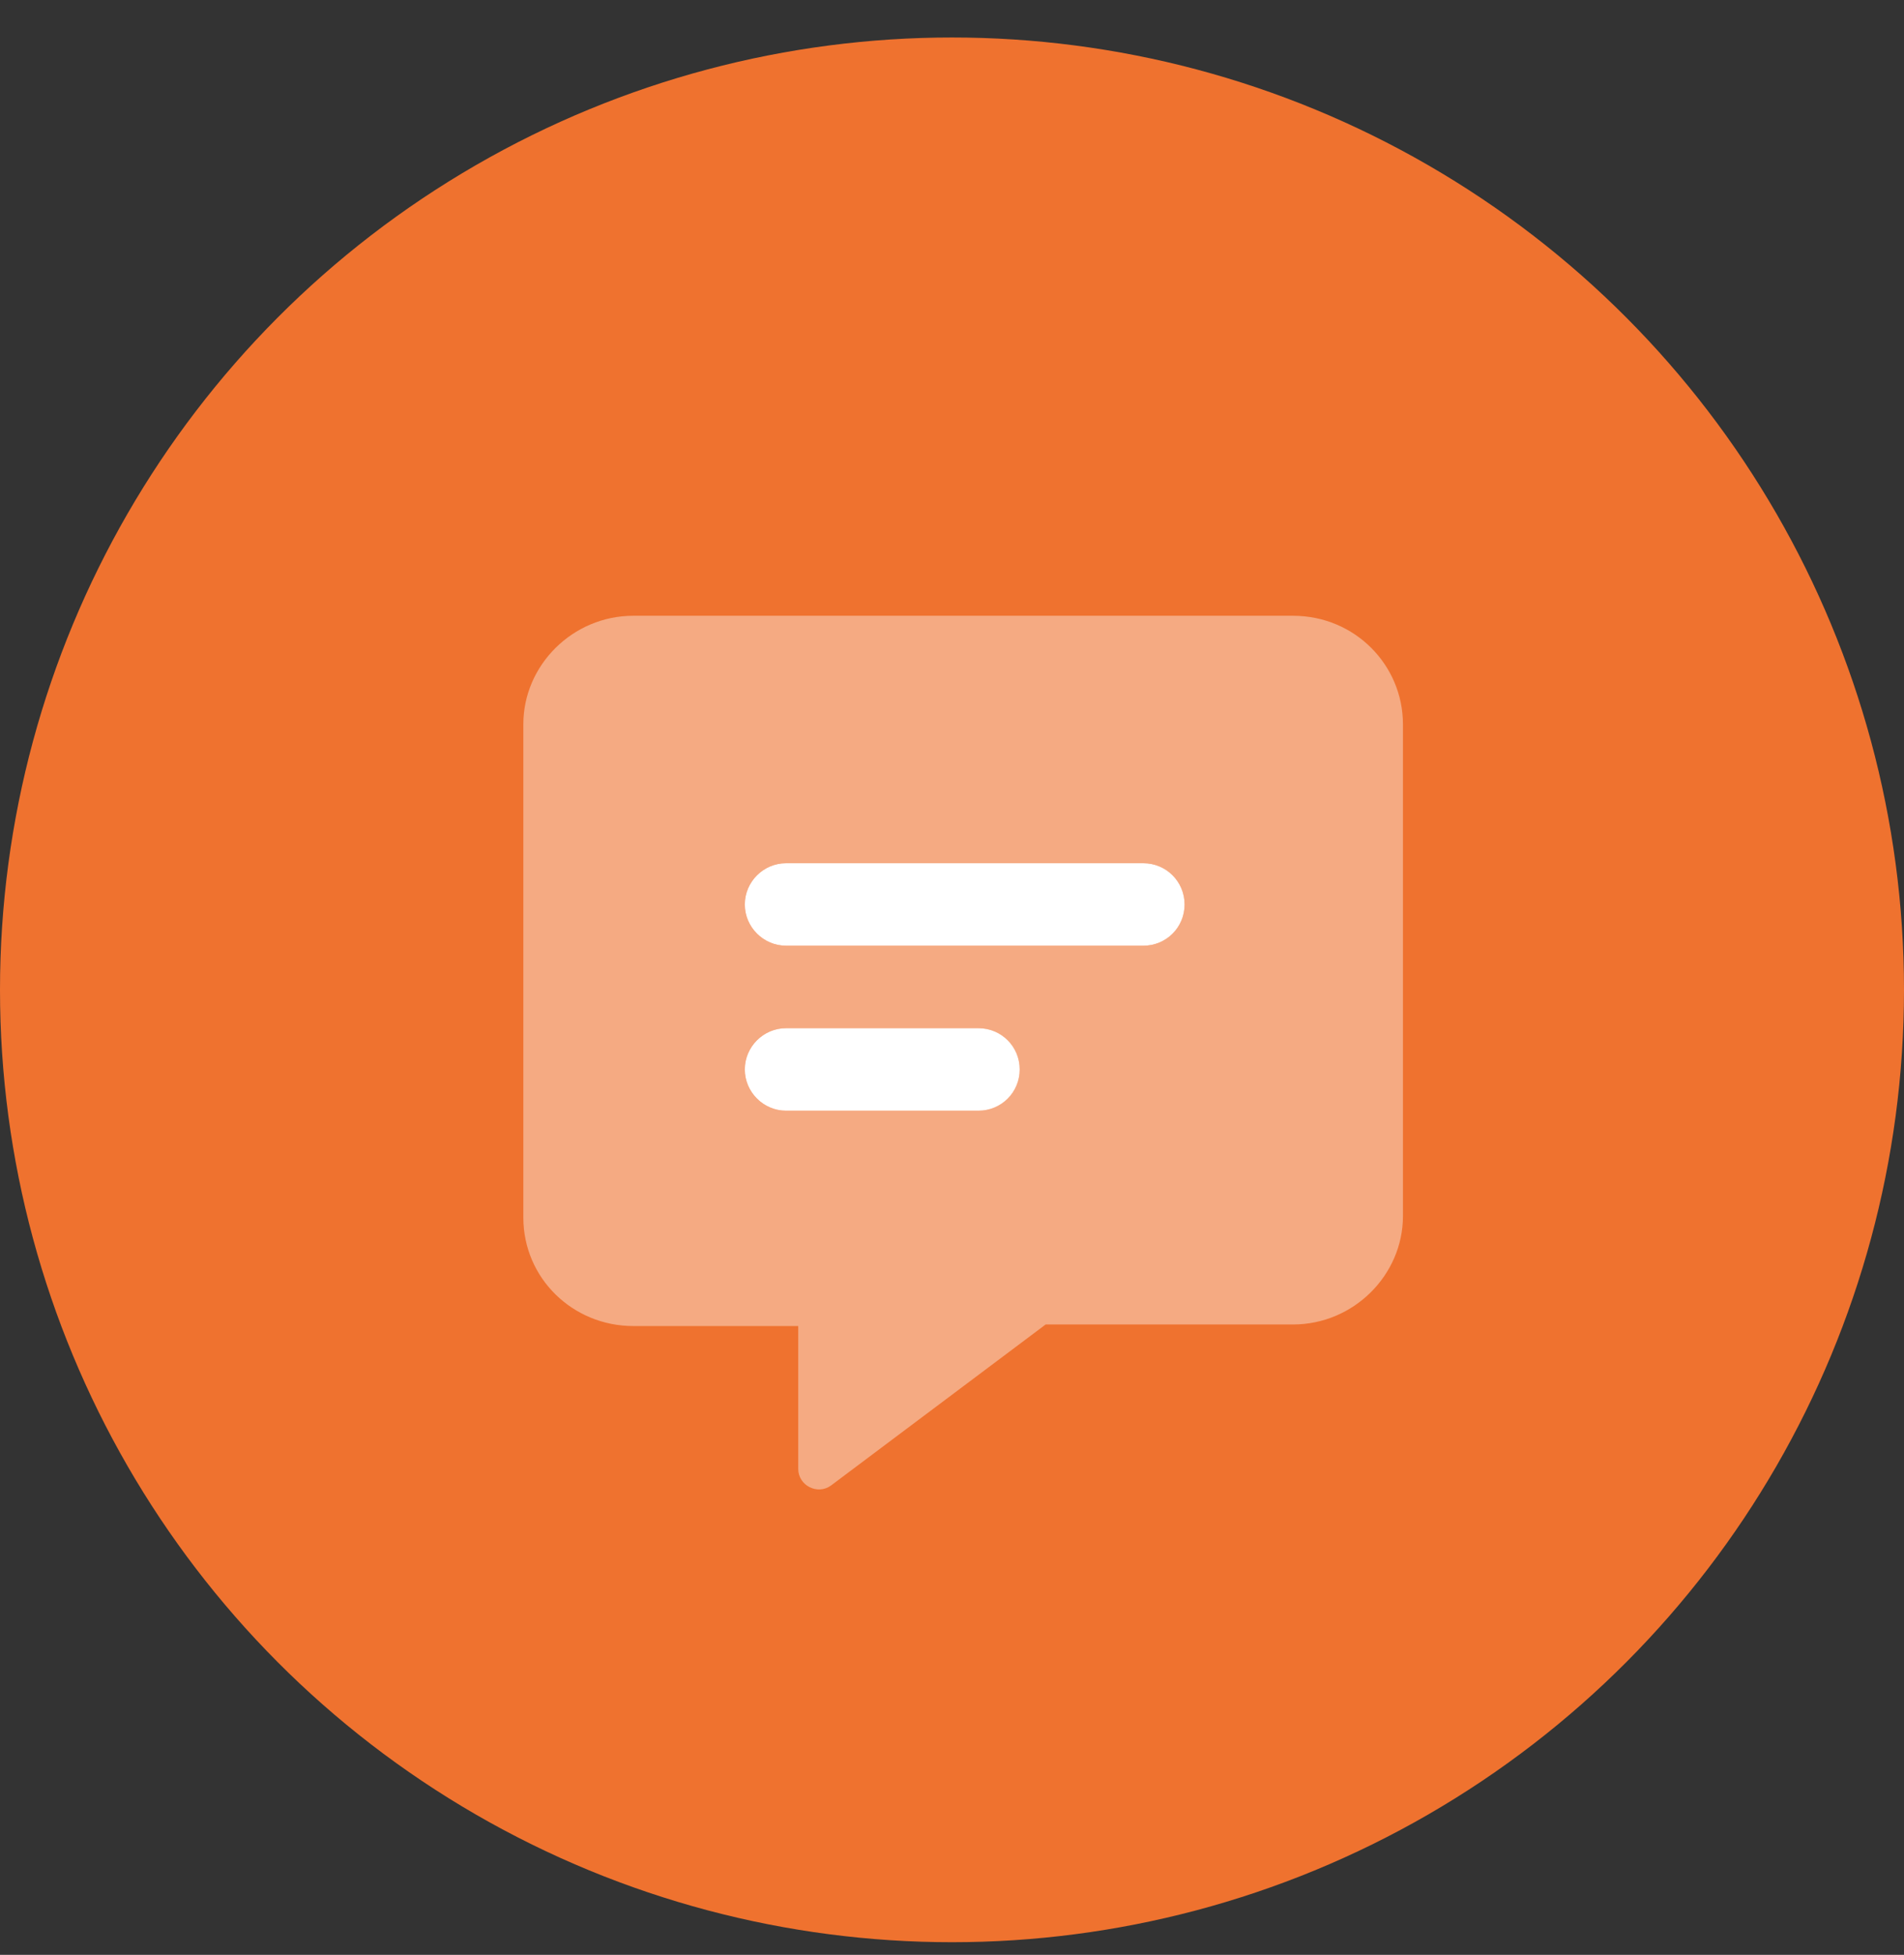 <svg width="38" height="39" viewBox="0 0 38 39" fill="none" xmlns="http://www.w3.org/2000/svg">
<rect x="0" y="0" width="38" height="39" fill="#333333" stroke="none"/>
<circle cx="19" cy="19.748" r="19" fill="#EF722F"/>
<path d="M22.819 17.222H15.688C15.236 17.222 14.865 17.592 14.865 18.045C14.865 18.497 15.236 18.867 15.688 18.867H22.819C23.275 18.867 23.642 18.501 23.642 18.045C23.642 17.589 23.275 17.222 22.819 17.222ZM19.528 20.513H15.688C15.236 20.513 14.865 20.883 14.865 21.336C14.865 21.788 15.236 22.159 15.688 22.159H19.528C19.984 22.159 20.351 21.792 20.351 21.336C20.351 20.88 19.984 20.513 19.528 20.513Z" fill="white"/>
<path opacity="0.4" d="M25.805 12.285H12.639C11.431 12.285 10.445 13.271 10.445 14.448V24.291C10.445 25.5 11.431 26.455 12.639 26.455H15.931V29.304C15.931 29.638 16.317 29.833 16.586 29.636L20.869 26.424H25.806C27.014 26.424 28 25.438 28 24.261V14.448C27.999 13.271 27.043 12.285 25.805 12.285ZM19.527 22.159H15.688C15.235 22.159 14.865 21.792 14.865 21.336C14.865 20.88 15.235 20.513 15.688 20.513H19.527C19.983 20.513 20.35 20.883 20.35 21.336C20.35 21.788 19.983 22.159 19.527 22.159ZM22.819 18.867H15.688C15.235 18.867 14.865 18.501 14.865 18.045C14.865 17.589 15.235 17.222 15.688 17.222H22.819C23.275 17.222 23.642 17.592 23.642 18.045C23.642 18.497 23.275 18.867 22.819 18.867Z" fill="white"/>
</svg>

